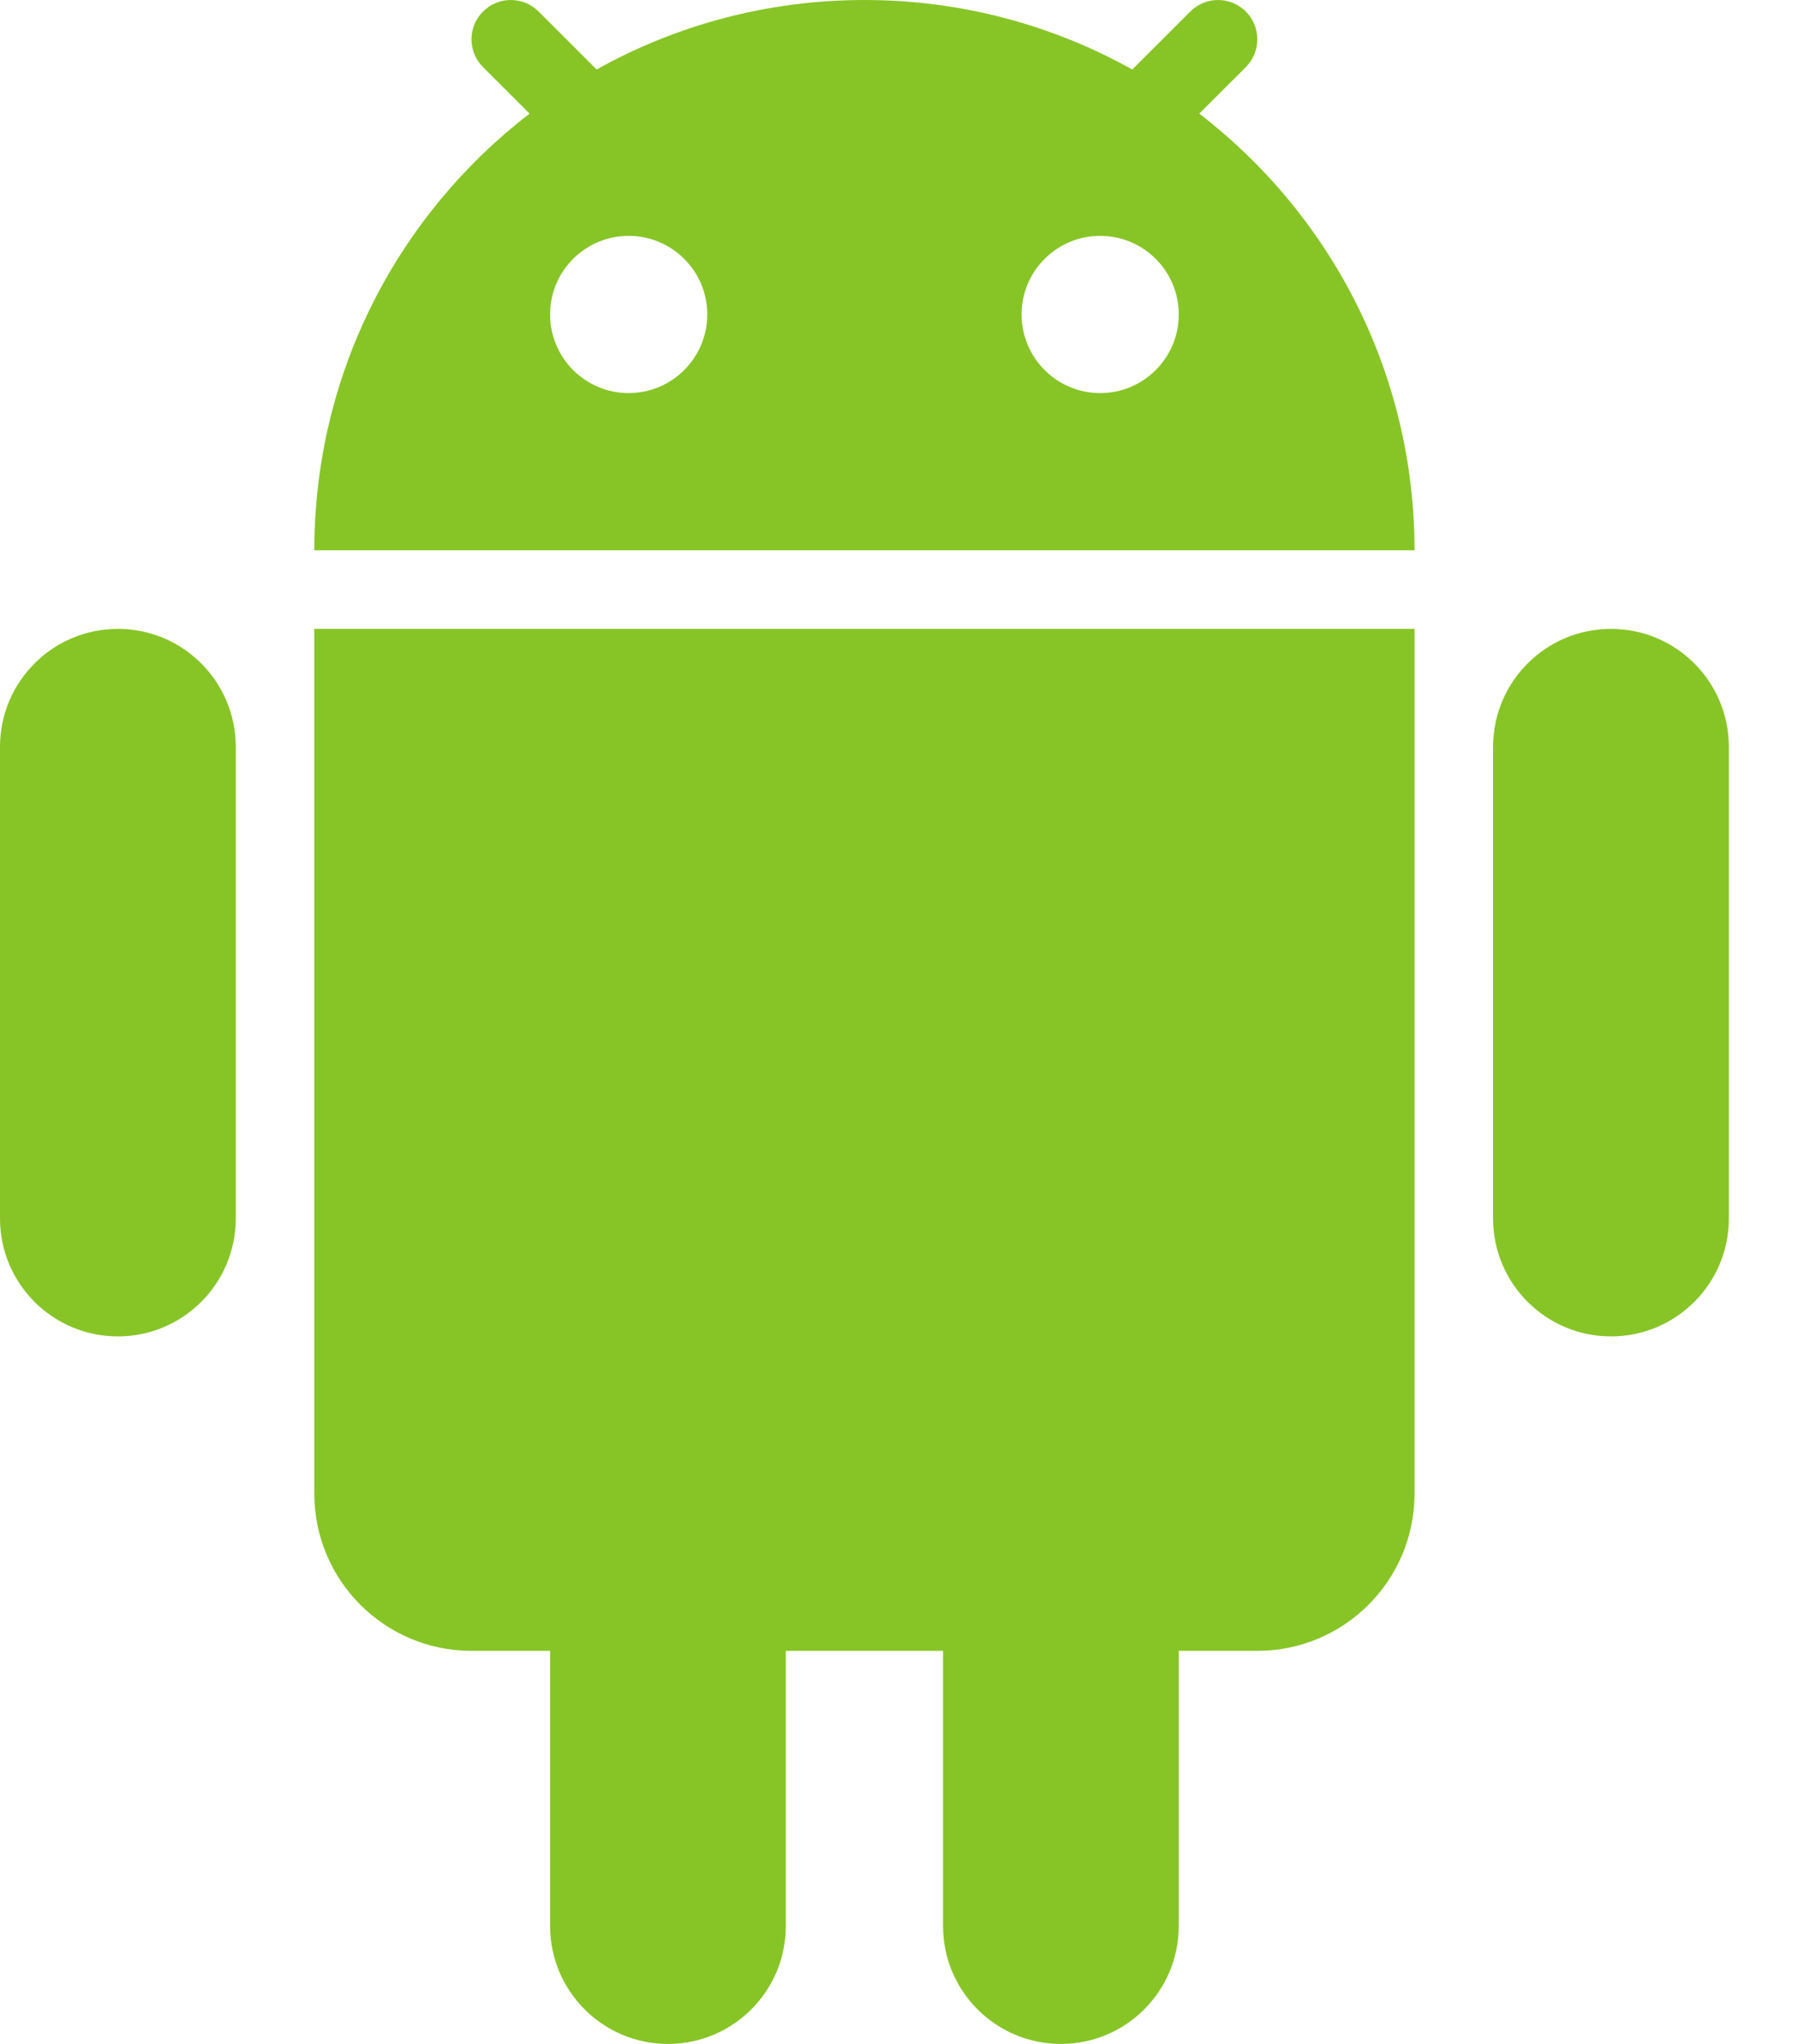 <svg width="22" height="25" viewBox="0 0 22 25" fill="none" xmlns="http://www.w3.org/2000/svg">
<path fill-rule="evenodd" clip-rule="evenodd" d="M7.3 0.85C8.269 0.309 9.387 2.36413e-06 10.577 2.36413e-06C11.767 2.36413e-06 12.884 0.309 13.854 0.85L14.564 0.141C14.752 -0.047 15.056 -0.047 15.244 0.141C15.431 0.329 15.431 0.633 15.244 0.821L14.674 1.39C16.276 2.621 17.308 4.555 17.308 6.731H3.846C3.846 4.555 4.878 2.621 6.48 1.39L5.91 0.821C5.722 0.633 5.722 0.329 5.91 0.141C6.098 -0.047 6.402 -0.047 6.59 0.141L7.3 0.85ZM8.654 3.846C8.654 4.377 8.223 4.808 7.692 4.808C7.161 4.808 6.731 4.377 6.731 3.846C6.731 3.315 7.161 2.885 7.692 2.885C8.223 2.885 8.654 3.315 8.654 3.846ZM13.461 4.808C13.993 4.808 14.423 4.377 14.423 3.846C14.423 3.315 13.993 2.885 13.461 2.885C12.931 2.885 12.5 3.315 12.5 3.846C12.5 4.377 12.931 4.808 13.461 4.808Z" fill="#87C527"/>
<path d="M0 9.135C0 8.338 0.646 7.692 1.442 7.692C2.239 7.692 2.885 8.338 2.885 9.135V14.904C2.885 15.7 2.239 16.346 1.442 16.346C0.646 16.346 0 15.7 0 14.904V9.135Z" fill="#87C527"/>
<path d="M6.731 20.192V23.558C6.731 24.354 7.377 25 8.173 25C8.97 25 9.615 24.354 9.615 23.558V20.192H11.539V23.558C11.539 24.354 12.184 25 12.981 25C13.777 25 14.423 24.354 14.423 23.558V20.192H15.385C16.447 20.192 17.308 19.331 17.308 18.269V7.692H3.846V18.269C3.846 19.331 4.707 20.192 5.769 20.192H6.731Z" fill="#87C527"/>
<path d="M18.269 9.135C18.269 8.338 18.915 7.692 19.712 7.692C20.508 7.692 21.154 8.338 21.154 9.135V14.904C21.154 15.7 20.508 16.346 19.712 16.346C18.915 16.346 18.269 15.7 18.269 14.904V9.135Z" fill="#87C527"/>
</svg>

